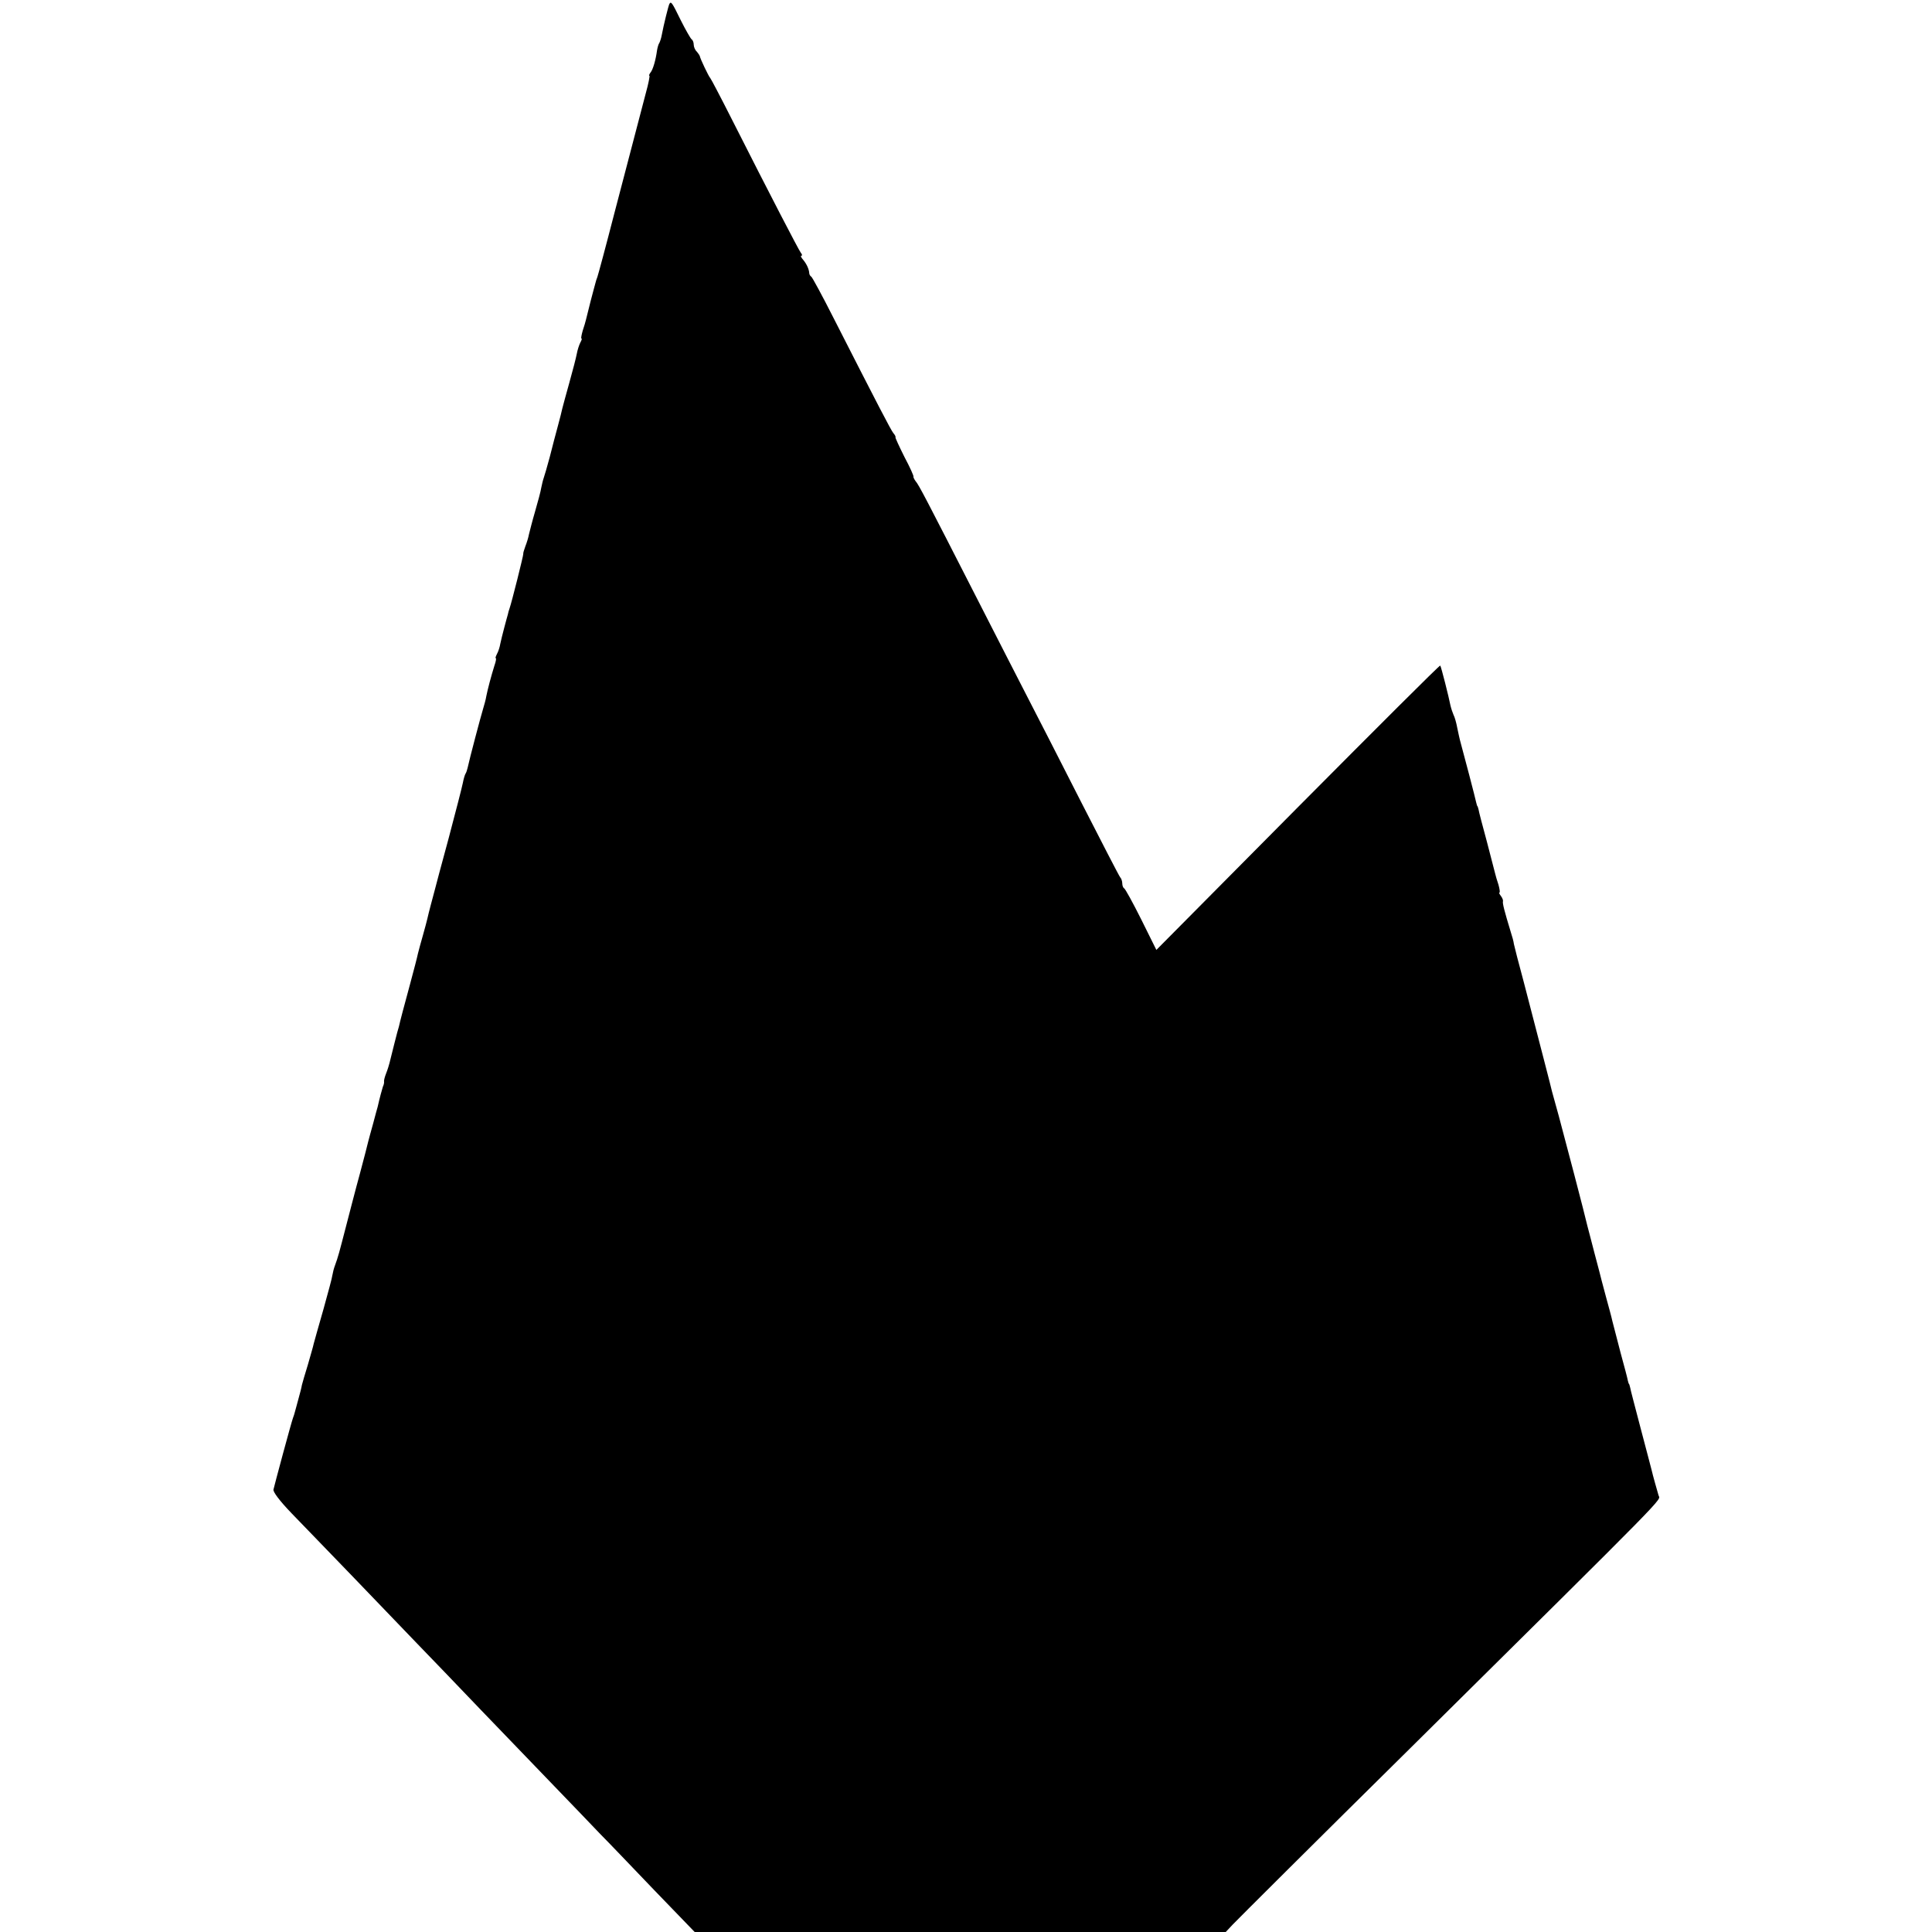 <?xml version="1.0" standalone="no"?>
<!DOCTYPE svg PUBLIC "-//W3C//DTD SVG 20010904//EN"
 "http://www.w3.org/TR/2001/REC-SVG-20010904/DTD/svg10.dtd">
<svg version="1.0" xmlns="http://www.w3.org/2000/svg"
 width="816pt" height="816pt" viewBox="0 0 816 816"
 preserveAspectRatio="xMidYMid meet">
<g transform="translate(0,816) scale(0.1,-0.1)"
fill="#000000" stroke="none">
<path d="M2827 8143 c-4 -8 -24 -88 -32 -131 -2 -12 -7 -27 -10 -33 -4 -5 -8
-20 -10 -32 -5 -38 -17 -82 -28 -94 -5 -7 -7 -13 -4 -13 2 0 -4 -33 -15 -72
-32 -121 -63 -241 -133 -508 -36 -140 -69 -262 -72 -270 -3 -8 -7 -19 -8 -25
-2 -5 -10 -39 -20 -75 -9 -36 -18 -72 -20 -80 -2 -8 -8 -30 -14 -47 -5 -18 -8
-33 -5 -33 3 0 0 -8 -5 -17 -5 -10 -12 -31 -15 -48 -3 -16 -17 -70 -31 -120
-14 -49 -27 -99 -30 -110 -2 -11 -11 -45 -19 -75 -8 -30 -24 -89 -34 -130 -11
-41 -23 -82 -26 -90 -3 -8 -7 -26 -10 -40 -2 -14 -14 -59 -26 -100 -12 -41
-23 -85 -26 -97 -2 -12 -9 -35 -15 -50 -6 -16 -10 -30 -9 -33 1 -5 -49 -205
-58 -230 -3 -8 -6 -19 -7 -25 -2 -5 -8 -30 -15 -55 -7 -25 -14 -56 -17 -69 -2
-13 -8 -32 -14 -43 -5 -10 -8 -18 -5 -18 3 0 0 -15 -6 -32 -14 -45 -28 -98
-34 -128 -2 -14 -9 -38 -14 -55 -9 -29 -57 -210 -65 -248 -2 -9 -6 -21 -9 -25
-3 -5 -8 -22 -11 -38 -3 -16 -30 -121 -60 -234 -31 -113 -57 -212 -59 -220 -2
-8 -9 -35 -16 -60 -7 -25 -13 -52 -15 -60 -2 -8 -10 -40 -19 -71 -9 -31 -18
-65 -21 -77 -2 -11 -17 -69 -33 -128 -28 -103 -42 -156 -47 -179 -2 -5 -11
-39 -20 -75 -9 -36 -18 -72 -20 -80 -2 -8 -8 -28 -14 -43 -6 -15 -10 -31 -9
-35 1 -4 -1 -14 -5 -22 -4 -13 -13 -45 -22 -85 -2 -5 -10 -37 -19 -70 -9 -33
-19 -68 -21 -77 -2 -10 -18 -71 -35 -135 -18 -65 -44 -167 -60 -228 -27 -104
-31 -121 -46 -162 -4 -10 -8 -27 -10 -38 -1 -11 -19 -76 -38 -145 -20 -69 -38
-134 -41 -145 -2 -11 -14 -51 -25 -90 -12 -38 -23 -77 -25 -85 -1 -8 -8 -35
-15 -60 -7 -25 -13 -49 -15 -55 -1 -5 -5 -17 -8 -25 -3 -8 -22 -76 -42 -150
-20 -74 -38 -142 -40 -151 -3 -9 25 -47 76 -100 45 -46 161 -167 258 -267 97
-101 219 -228 271 -282 52 -54 174 -180 270 -281 96 -100 236 -245 311 -323
75 -78 163 -169 195 -203 33 -33 135 -140 228 -237 l170 -176 1121 0 1122 0
30 32 c17 18 353 353 748 743 1121 1110 1057 1045 1050 1069 -7 24 -24 84 -29
106 -2 9 -23 87 -46 175 -23 88 -44 167 -45 175 -2 8 -4 15 -5 15 -1 0 -3 7
-5 15 -1 8 -15 60 -30 115 -14 55 -30 116 -35 135 -4 19 -16 62 -25 95 -9 33
-18 67 -20 75 -2 8 -15 60 -30 115 -14 55 -28 107 -30 115 -10 45 -100 388
-121 465 -14 50 -27 97 -29 105 -3 15 -52 203 -120 465 -21 77 -39 148 -41
158 -1 10 -7 32 -13 50 -27 89 -36 123 -33 131 1 4 -3 14 -9 22 -6 8 -9 14 -6
14 3 0 1 15 -4 33 -6 17 -12 39 -14 47 -2 8 -18 69 -35 135 -18 66 -34 127
-35 135 -2 8 -4 15 -5 15 -1 0 -3 7 -5 15 -2 12 -54 211 -69 265 -2 6 -6 28
-11 50 -4 22 -11 47 -16 56 -4 9 -10 27 -13 40 -6 32 -39 163 -43 168 -2 3
-272 -267 -601 -598 l-598 -603 -64 129 c-35 70 -68 130 -72 131 -4 2 -8 11
-8 21 0 9 -4 21 -9 26 -5 6 -79 150 -166 320 -87 171 -188 369 -225 440 -37
72 -134 261 -215 420 -214 419 -244 477 -258 493 -6 8 -10 17 -9 19 2 2 -15
40 -38 83 -22 44 -39 81 -38 83 2 2 -2 10 -9 18 -11 14 -64 116 -254 489 -46
91 -88 168 -92 171 -5 3 -9 10 -9 15 -1 17 -11 39 -26 57 -8 9 -12 17 -7 17 4
0 3 6 -3 13 -9 12 -123 231 -293 567 -46 91 -86 167 -89 170 -7 7 -43 83 -44
92 -1 4 -7 13 -13 20 -7 6 -13 20 -13 29 0 10 -4 20 -9 23 -4 3 -25 39 -46 81
-37 76 -41 81 -48 68z"/>
</g>
</svg>

